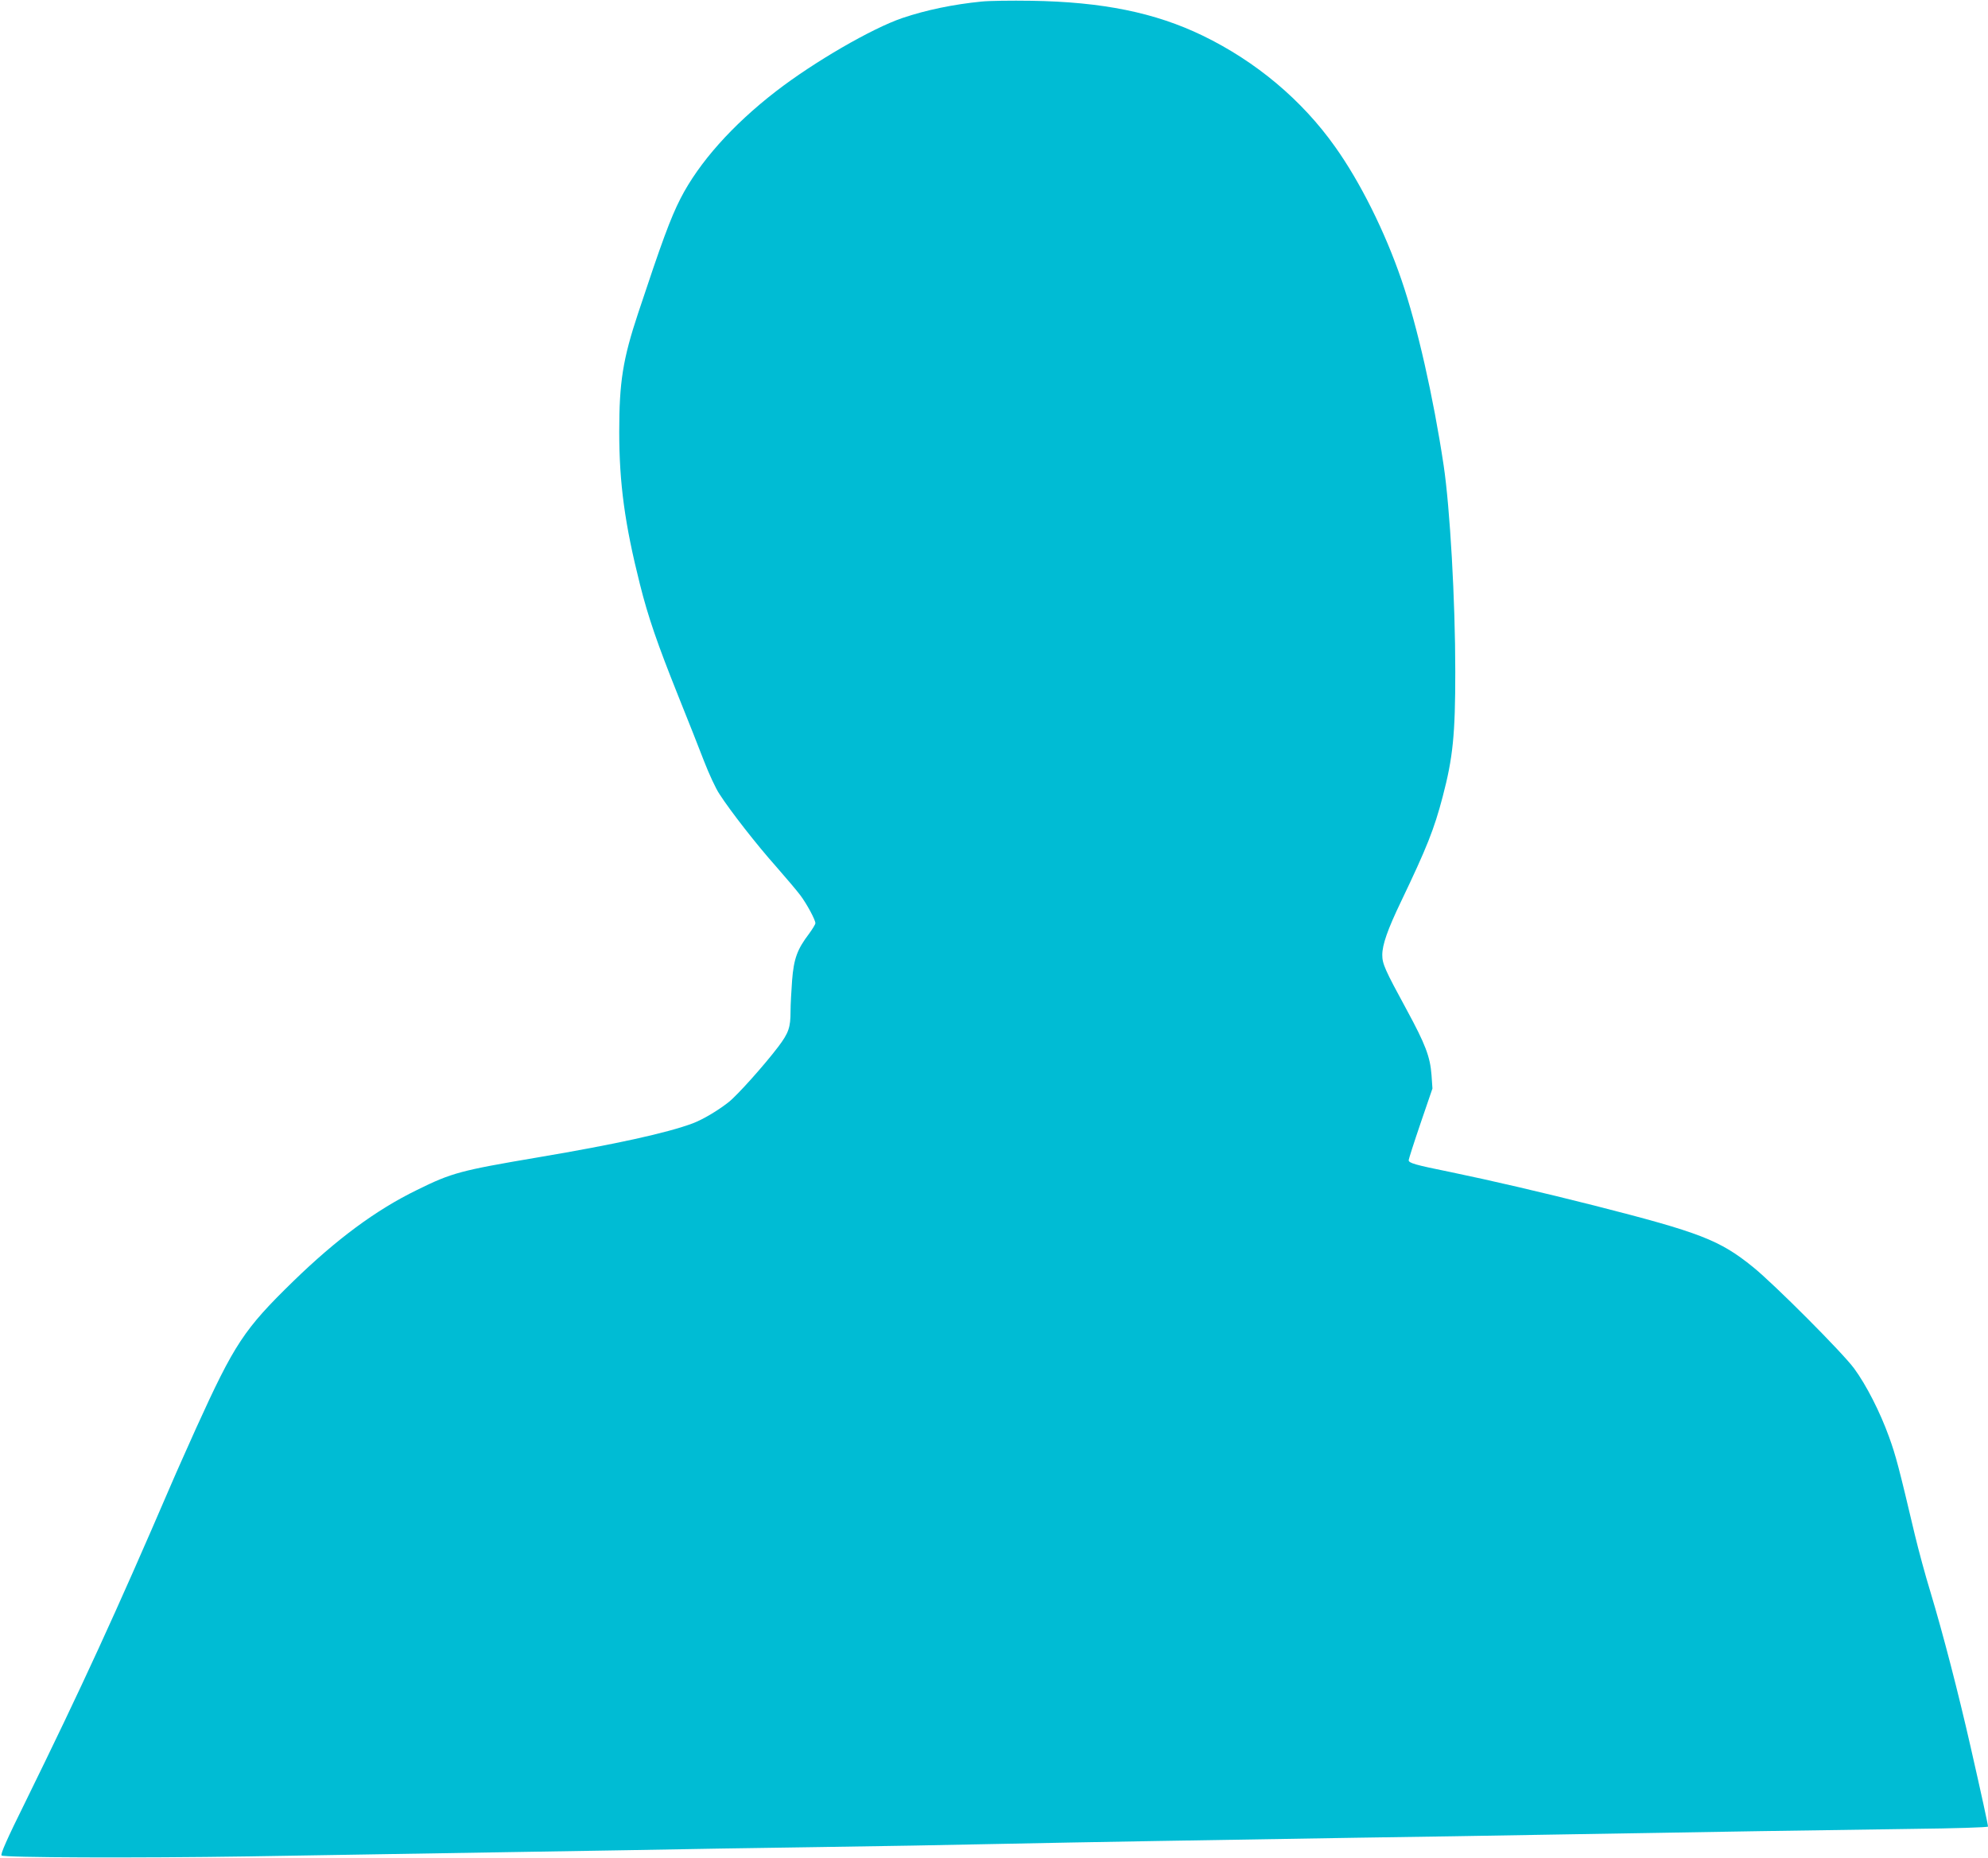 <?xml version="1.0" standalone="no"?>
<!DOCTYPE svg PUBLIC "-//W3C//DTD SVG 20010904//EN"
 "http://www.w3.org/TR/2001/REC-SVG-20010904/DTD/svg10.dtd">
<svg version="1.0" xmlns="http://www.w3.org/2000/svg"
 width="1280pt" height="1196pt" viewBox="0 0 1280 1196"
 preserveAspectRatio="xMidYMid meet">
<g transform="translate(0,1196) scale(0.1,-0.1)"
fill="#00bcd4" stroke="none">
<path d="M6320 11950 c-181 -18 -356 -54 -510 -106 -197 -67 -571 -284 -814
-472 -281 -217 -496 -459 -614 -689 -65 -127 -121 -280 -273 -738 -99 -298
-122 -445 -122 -765 0 -331 36 -595 133 -980 53 -212 113 -385 245 -715 62
-154 138 -346 169 -427 31 -80 75 -175 98 -209 70 -109 241 -328 365 -467 65
-74 135 -157 156 -185 42 -56 97 -158 97 -180 0 -7 -19 -38 -41 -68 -76 -100
-98 -160 -109 -300 -5 -68 -10 -158 -10 -199 0 -104 -12 -139 -79 -228 -92
-121 -264 -313 -320 -357 -73 -57 -165 -111 -230 -136 -166 -62 -498 -135
-996 -219 -501 -85 -555 -99 -780 -210 -265 -129 -518 -317 -797 -588 -317
-309 -378 -401 -626 -947 -54 -121 -128 -285 -162 -365 -355 -825 -577 -1307
-934 -2034 -122 -246 -164 -342 -156 -350 14 -14 877 -17 1590 -6 795 13 1838
30 2440 40 311 6 864 15 1230 20 366 5 881 14 1145 20 578 12 1430 26 2310 40
358 5 920 14 1250 20 1031 18 1821 30 2333 37 277 3 492 10 492 15 0 12 -40
197 -112 513 -80 352 -177 726 -258 995 -33 107 -78 274 -101 370 -102 432
-123 512 -166 630 -58 161 -147 335 -225 441 -74 101 -514 542 -650 652 -216
175 -341 223 -1024 397 -328 83 -663 161 -919 214 -237 48 -275 59 -275 78 0
6 34 113 76 236 l77 225 -6 87 c-9 118 -39 197 -160 420 -141 259 -157 296
-157 353 0 65 34 163 120 342 167 349 214 467 269 677 66 251 81 399 81 805 0
458 -34 1054 -75 1328 -66 439 -170 899 -272 1195 -105 307 -265 628 -426 854
-213 301 -509 550 -854 717 -306 148 -646 217 -1103 224 -129 2 -273 0 -320
-5z"/>
</g>
</svg>
